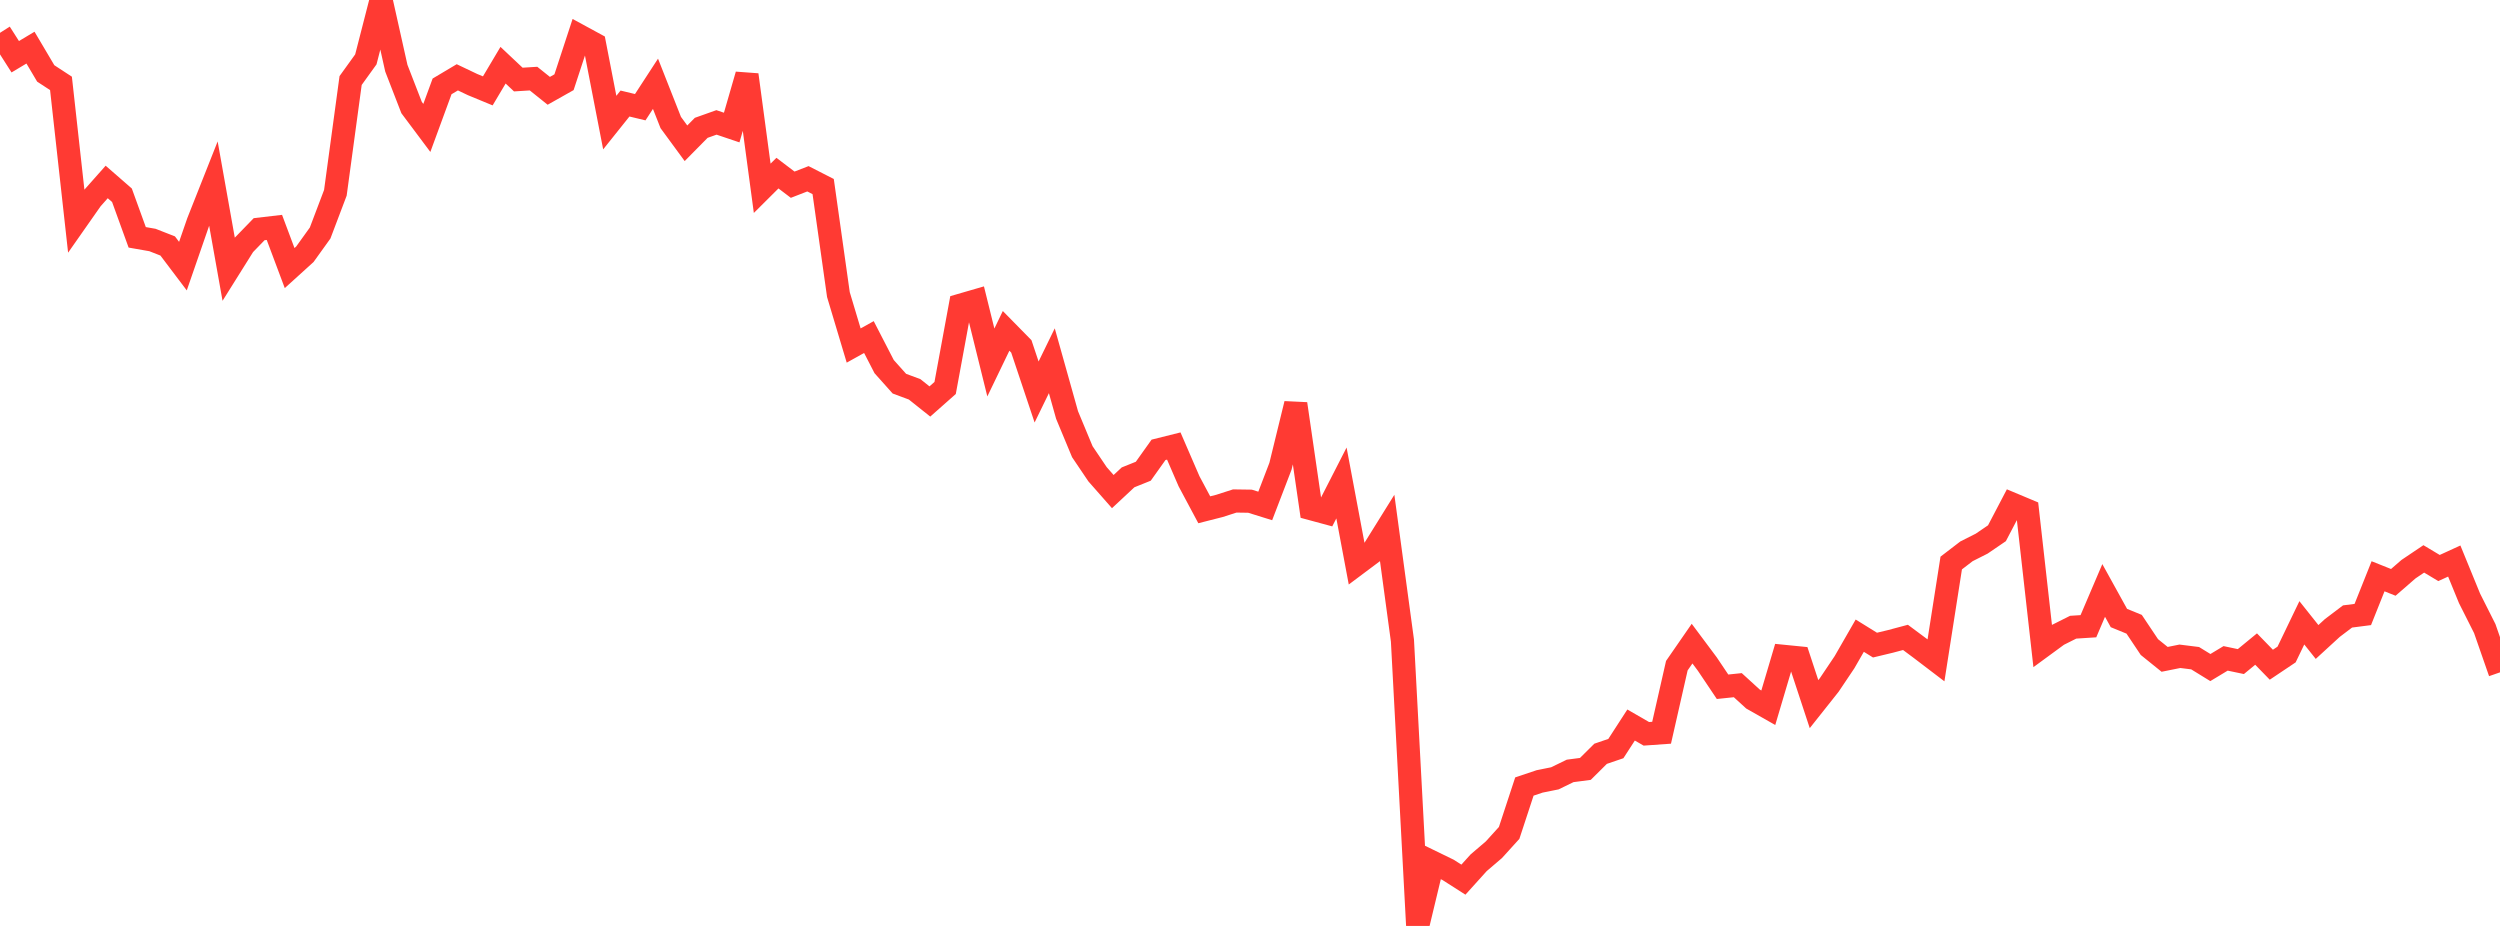 <?xml version="1.0" standalone="no"?>
<!DOCTYPE svg PUBLIC "-//W3C//DTD SVG 1.1//EN" "http://www.w3.org/Graphics/SVG/1.1/DTD/svg11.dtd">

<svg width="135" height="50" viewBox="0 0 135 50" preserveAspectRatio="none" 
  xmlns="http://www.w3.org/2000/svg"
  xmlns:xlink="http://www.w3.org/1999/xlink">


<polyline points="0.0, 1.773 0.823, 3.064 1.646, 2.572 2.47, 3.965 3.293, 4.503 4.116, 11.929 4.939, 10.754 5.762, 9.826 6.585, 10.543 7.409, 12.816 8.232, 12.96 9.055, 13.282 9.878, 14.371 10.701, 11.993 11.524, 9.914 12.348, 14.538 13.171, 13.224 13.994, 12.376 14.817, 12.28 15.64, 14.476 16.463, 13.73 17.287, 12.583 18.11, 10.411 18.933, 4.349 19.756, 3.206 20.579, 0.0 21.402, 3.682 22.226, 5.808 23.049, 6.908 23.872, 4.665 24.695, 4.175 25.518, 4.567 26.341, 4.907 27.165, 3.521 27.988, 4.296 28.811, 4.245 29.634, 4.904 30.457, 4.44 31.28, 1.931 32.104, 2.379 32.927, 6.62 33.75, 5.591 34.573, 5.789 35.396, 4.524 36.22, 6.615 37.043, 7.737 37.866, 6.903 38.689, 6.61 39.512, 6.888 40.335, 4.041 41.159, 10.168 41.982, 9.349 42.805, 9.974 43.628, 9.654 44.451, 10.074 45.274, 15.908 46.098, 18.659 46.921, 18.201 47.744, 19.797 48.567, 20.718 49.39, 21.024 50.213, 21.68 51.037, 20.951 51.86, 16.485 52.683, 16.246 53.506, 19.574 54.329, 17.867 55.152, 18.705 55.976, 21.168 56.799, 19.48 57.622, 22.412 58.445, 24.391 59.268, 25.611 60.091, 26.546 60.915, 25.777 61.738, 25.446 62.561, 24.291 63.384, 24.085 64.207, 25.987 65.03, 27.528 65.854, 27.318 66.677, 27.053 67.5, 27.065 68.323, 27.321 69.146, 25.176 69.97, 21.807 70.793, 27.466 71.616, 27.689 72.439, 26.08 73.262, 30.462 74.085, 29.846 74.909, 28.522 75.732, 34.595 76.555, 50.0 77.378, 46.574 78.201, 46.975 79.024, 47.501 79.848, 46.588 80.671, 45.885 81.494, 44.977 82.317, 42.472 83.14, 42.196 83.963, 42.03 84.787, 41.629 85.61, 41.521 86.433, 40.704 87.256, 40.423 88.079, 39.151 88.902, 39.626 89.726, 39.568 90.549, 35.946 91.372, 34.756 92.195, 35.859 93.018, 37.085 93.841, 36.999 94.665, 37.751 95.488, 38.218 96.311, 35.442 97.134, 35.524 97.957, 38.023 98.78, 36.986 99.604, 35.758 100.427, 34.326 101.25, 34.836 102.073, 34.638 102.896, 34.419 103.72, 35.032 104.543, 35.659 105.366, 30.403 106.189, 29.772 107.012, 29.356 107.835, 28.795 108.659, 27.221 109.482, 27.566 110.305, 34.885 111.128, 34.282 111.951, 33.869 112.774, 33.816 113.598, 31.884 114.421, 33.373 115.244, 33.71 116.067, 34.941 116.89, 35.605 117.713, 35.439 118.537, 35.542 119.36, 36.048 120.183, 35.552 121.006, 35.725 121.829, 35.049 122.652, 35.895 123.476, 35.343 124.299, 33.632 125.122, 34.667 125.945, 33.912 126.768, 33.289 127.591, 33.183 128.415, 31.119 129.238, 31.448 130.061, 30.734 130.884, 30.18 131.707, 30.673 132.53, 30.296 133.354, 32.309 134.177, 33.943 135.0, 36.307" fill="none" stroke="#ff3a33" stroke-width="1.25"/>

</svg>